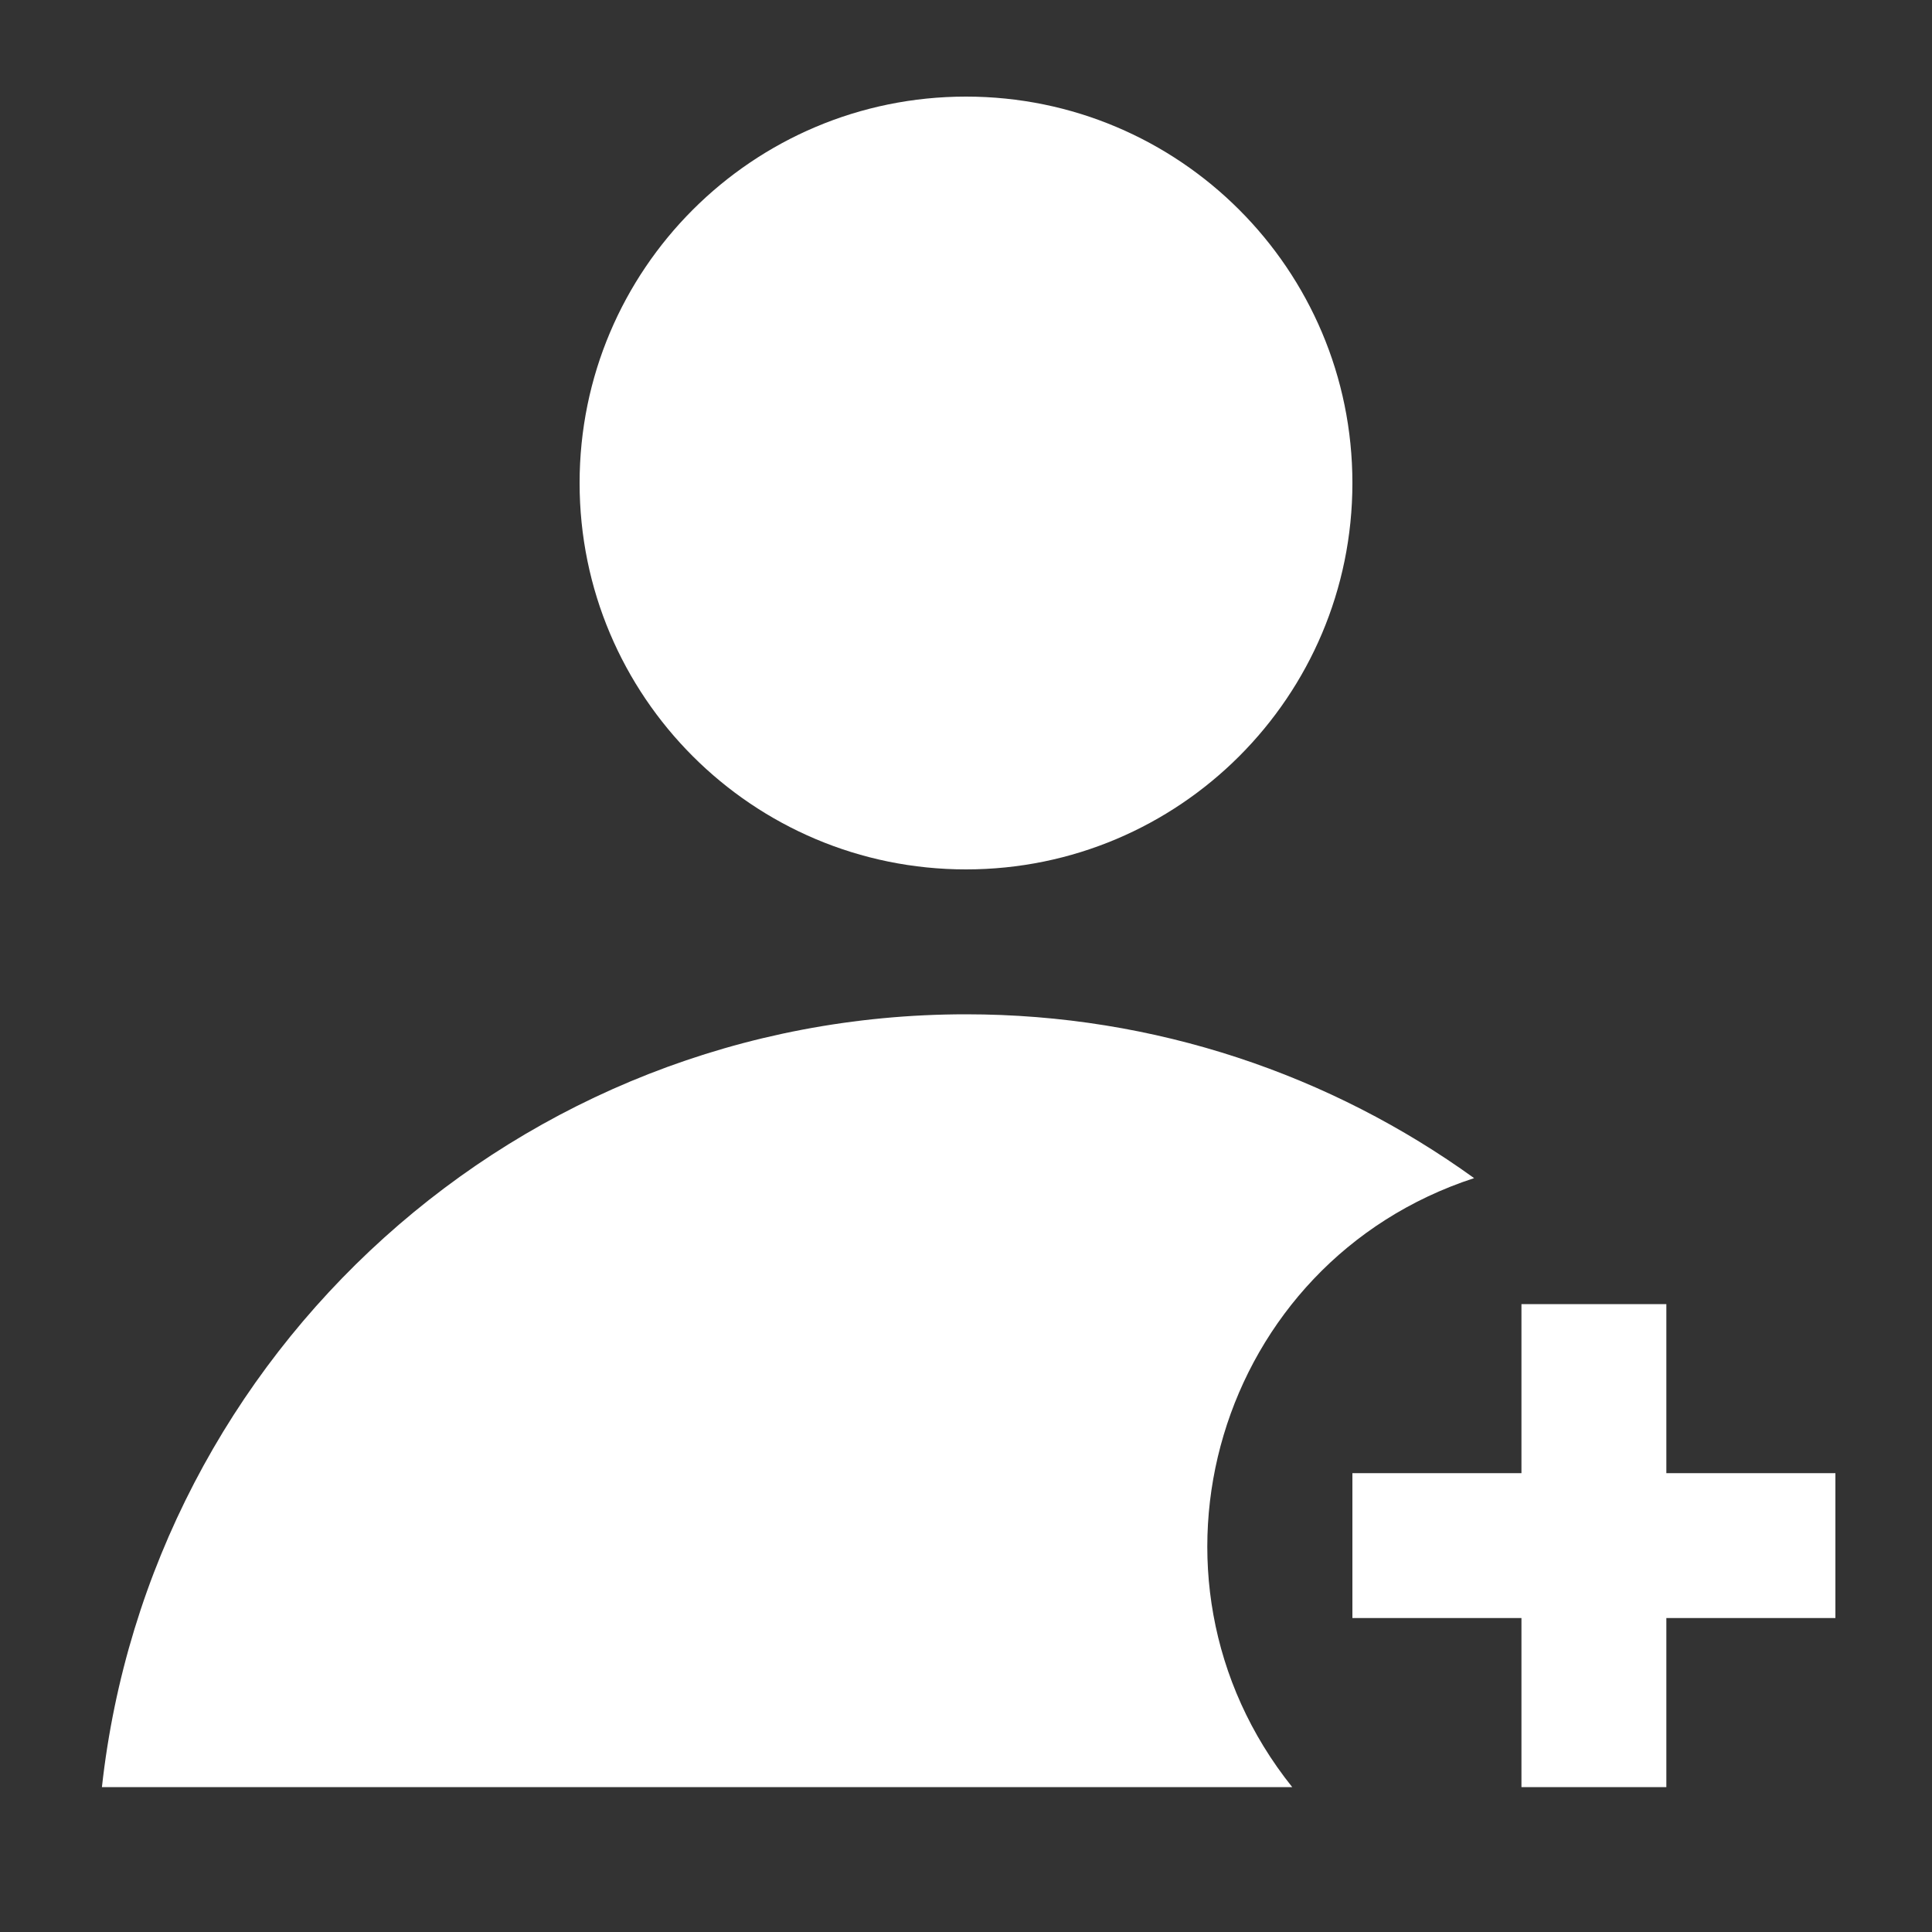 <svg xmlns="http://www.w3.org/2000/svg" fill="none" viewBox="0 0 44 44" height="44" width="44">
<rect x="0" y="0" width="44" height="44" fill="#333333" stroke="none"/>
<g clip-path="url(#clip0_904_355)">
<mask height="44" width="44" y="0" x="0" maskUnits="userSpaceOnUse" style="mask-type:luminance" id="mask0_904_355">
<path fill="white" d="M44 0H0V44H44V0Z"></path>
</mask>
<g mask="url(#mask0_904_355)">
<path fill="white" d="M22 2.2C26.86 2.2 30.8 6.14 30.8 11C30.8 15.86 26.86 19.8 22 19.8C17.14 19.8 13.2 15.86 13.2 11C13.2 6.14 17.14 2.2 22 2.2ZM22 23.1C26.32 23.1 30.316 24.484 33.572 26.831C27.726 28.739 25.588 35.901 29.43 40.701H2.321C3.414 30.8 11.808 23.1 22 23.1ZM37.95 29.7V33.55H41.8V36.85H37.95V40.7H34.65V36.85H30.8V33.55H34.65V29.7H37.95Z"></path>
</g>
</g>
<defs>
<clipPath id="clip0_904_355">
<rect fill="white" height="44" width="44"></rect>
</clipPath>
</defs>
</svg>
